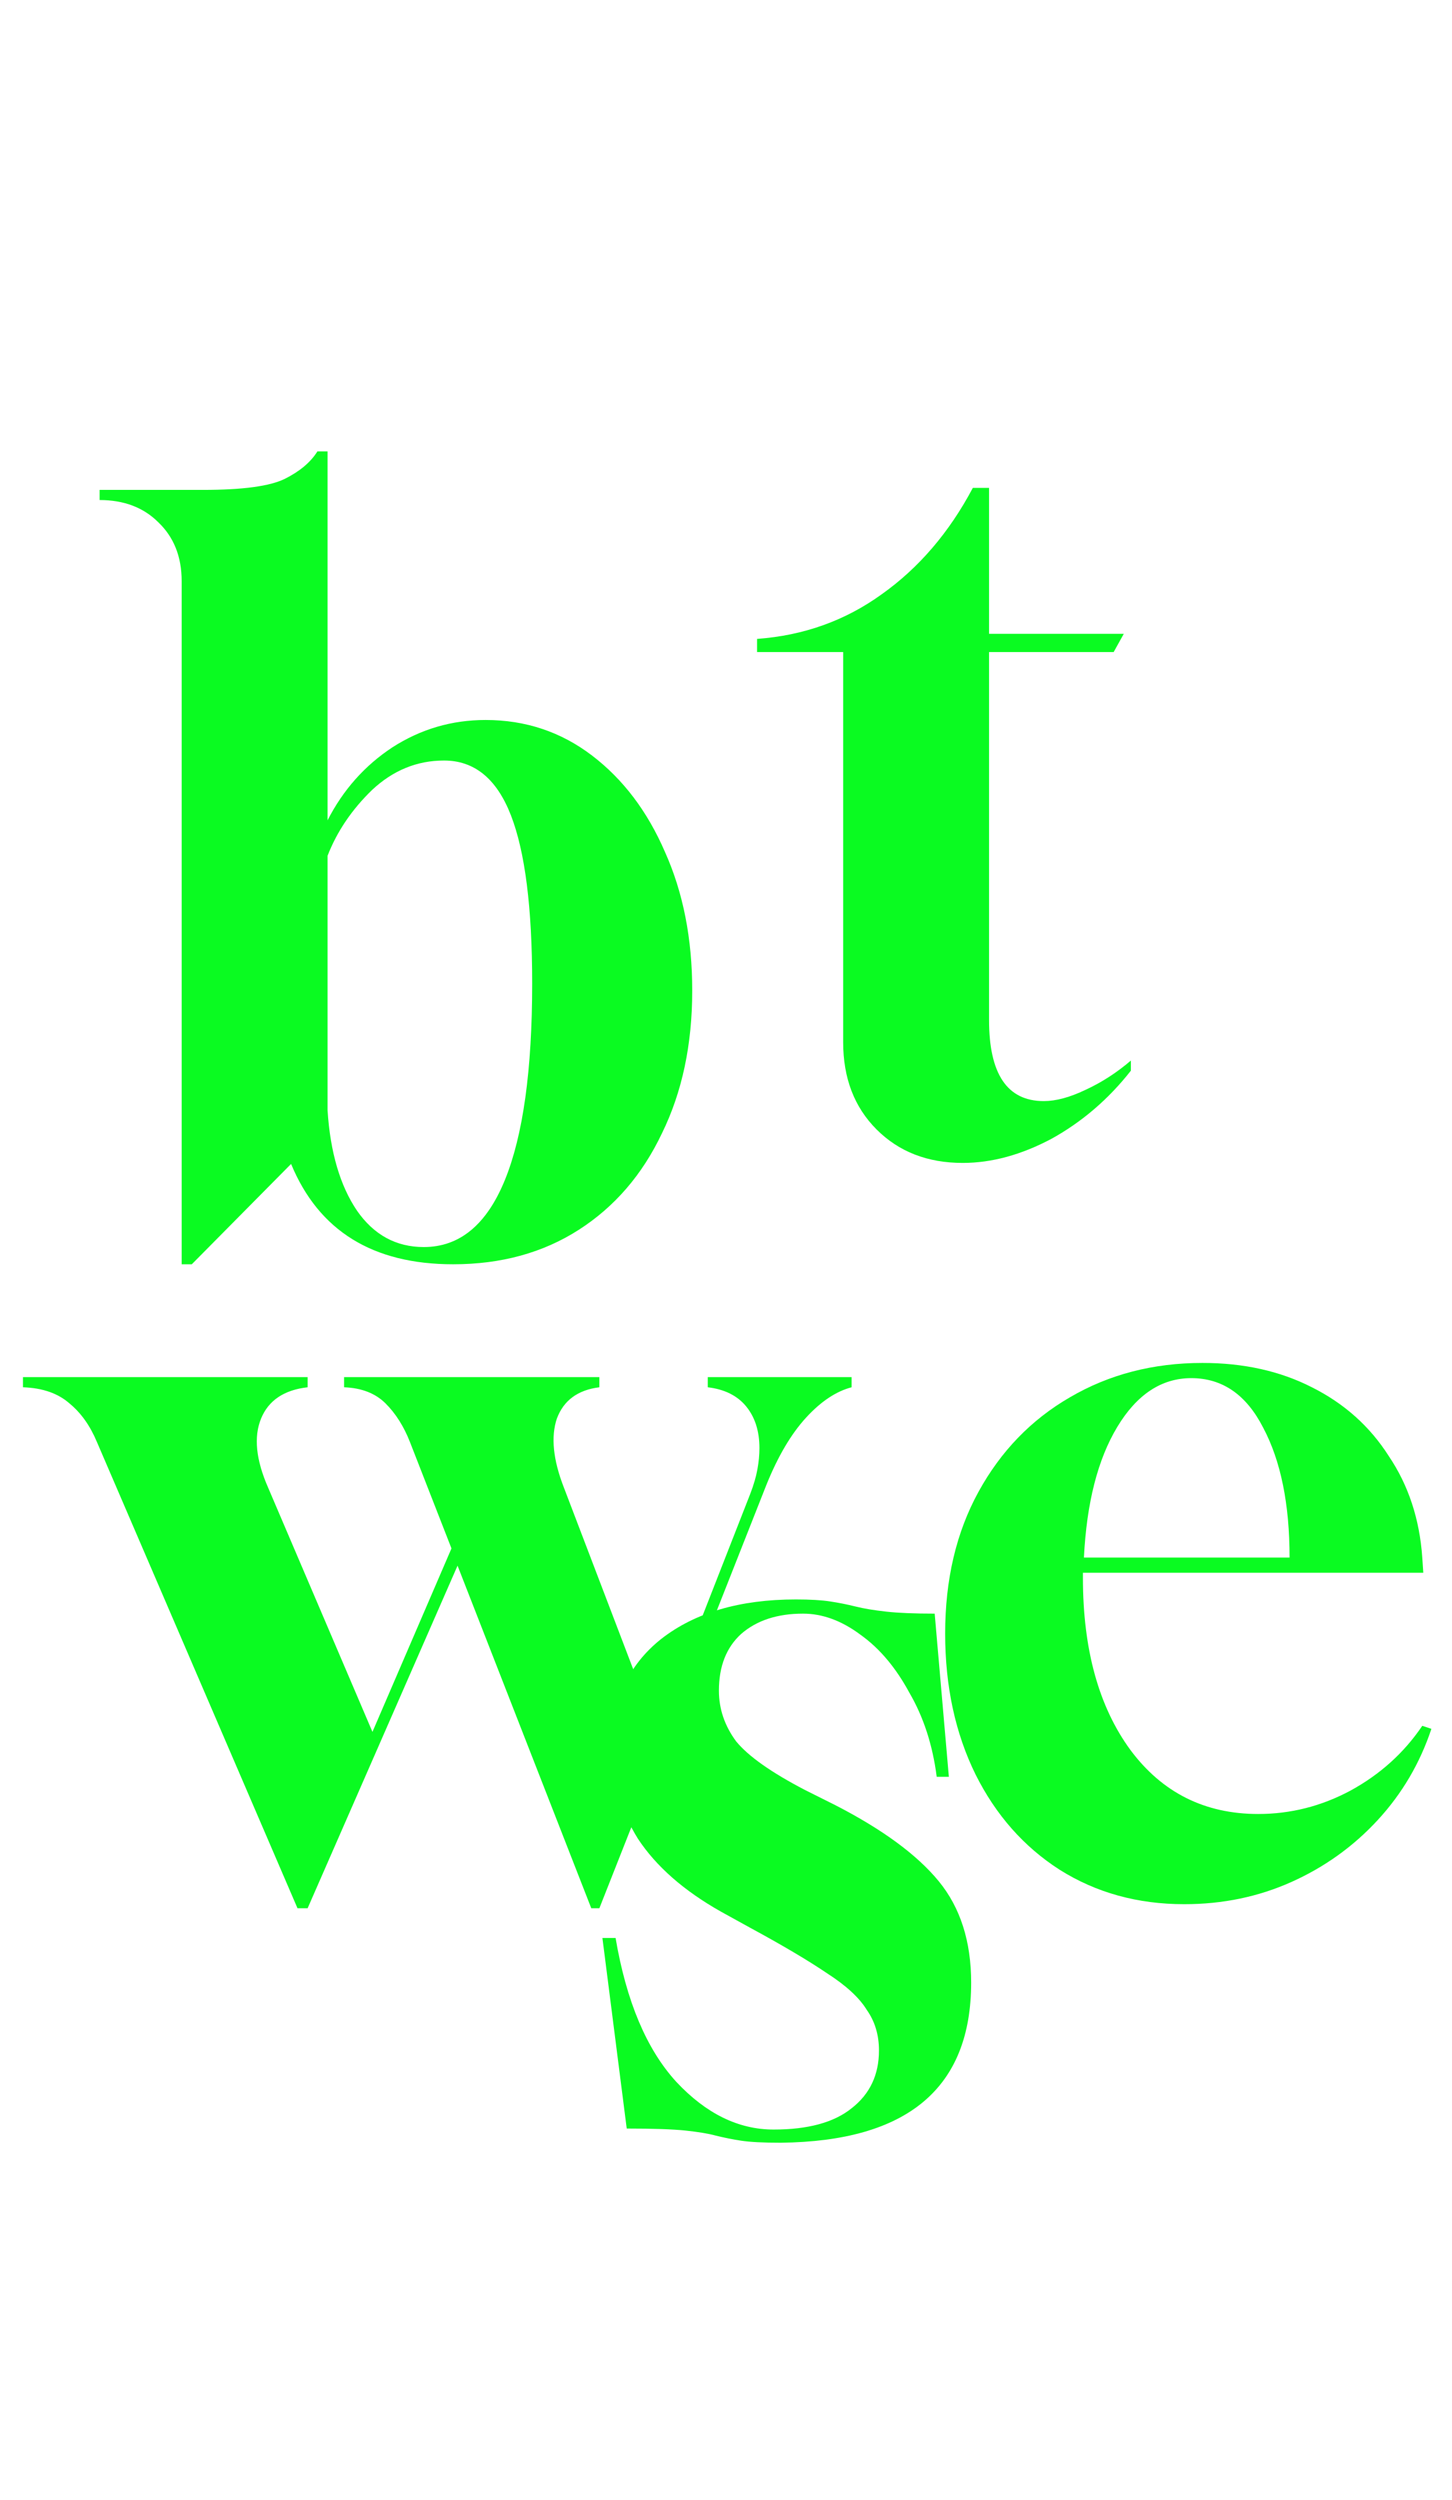 <svg width="43" height="74" viewBox="0 0 43 74" fill="none" xmlns="http://www.w3.org/2000/svg">
<path d="M5.38 37.42V17.2C5.38 16.48 5.15 15.9 4.69 15.46C4.25 15.02 3.67 14.8 2.95 14.8V14.5H6.01C7.19 14.5 8 14.39 8.44 14.17C8.88 13.95 9.2 13.68 9.4 13.36H9.7V24.28C10.16 23.38 10.8 22.66 11.62 22.12C12.46 21.58 13.38 21.31 14.38 21.31C15.56 21.31 16.61 21.66 17.53 22.36C18.45 23.06 19.17 24.01 19.69 25.21C20.23 26.41 20.5 27.78 20.5 29.32C20.5 30.92 20.2 32.33 19.6 33.55C19.02 34.77 18.2 35.72 17.14 36.4C16.08 37.08 14.84 37.42 13.42 37.42C11.04 37.42 9.44 36.43 8.62 34.45L5.68 37.42H5.38ZM12.55 36.91C13.61 36.91 14.41 36.25 14.95 34.93C15.49 33.61 15.76 31.67 15.76 29.11C15.76 26.87 15.55 25.21 15.13 24.13C14.71 23.05 14.05 22.51 13.15 22.51C12.35 22.51 11.64 22.8 11.02 23.38C10.42 23.96 9.98 24.61 9.7 25.33V32.86C9.78 34.1 10.07 35.09 10.57 35.83C11.07 36.55 11.73 36.91 12.55 36.91Z" fill="#0AFB21"/>
<path d="M28.51 34.42C27.47 34.42 26.62 34.09 25.96 33.43C25.3 32.77 24.97 31.91 24.97 30.85V19.3H22.42V18.91C23.8 18.81 25.03 18.37 26.11 17.59C27.21 16.81 28.11 15.76 28.81 14.44H29.29V18.76H33.28L32.98 19.3H29.29V30.19C29.29 31.79 29.83 32.59 30.91 32.59C31.27 32.59 31.68 32.48 32.14 32.26C32.62 32.04 33.07 31.75 33.49 31.39V31.69C32.83 32.53 32.05 33.2 31.15 33.7C30.25 34.18 29.37 34.42 28.51 34.42Z" fill="#0AFB21"/>
<path d="M8.81 56.48L2.87 42.68C2.67 42.2 2.4 41.82 2.06 41.54C1.72 41.24 1.26 41.08 0.68 41.06V40.76H9.11V41.06C8.41 41.14 7.95 41.45 7.73 41.99C7.51 42.53 7.58 43.21 7.94 44.03L11.03 51.26L13.37 45.83L12.14 42.68C11.96 42.22 11.72 41.84 11.42 41.54C11.12 41.24 10.71 41.08 10.19 41.06V40.76H17.75V41.06C17.11 41.14 16.69 41.45 16.49 41.99C16.31 42.53 16.38 43.21 16.7 44.03L19.46 51.26L22.22 44.21C22.32 43.95 22.39 43.71 22.43 43.49C22.47 43.27 22.49 43.06 22.49 42.86C22.49 42.36 22.36 41.95 22.1 41.63C21.84 41.31 21.46 41.12 20.96 41.06V40.76H25.22V41.06C24.76 41.18 24.31 41.48 23.87 41.96C23.43 42.44 23.04 43.1 22.7 43.94L17.75 56.48H17.51L13.55 46.34L9.11 56.48H8.81Z" fill="#0AFB21"/>
<path d="M23.12 63.42C22.6 63.42 22.21 63.4 21.95 63.36C21.69 63.32 21.44 63.27 21.2 63.21C20.98 63.15 20.68 63.1 20.3 63.06C19.92 63.02 19.34 63 18.56 63L17.84 57.36H18.23C18.55 59.24 19.15 60.66 20.03 61.62C20.91 62.56 21.87 63.03 22.91 63.03C23.93 63.03 24.7 62.82 25.22 62.4C25.76 61.98 26.03 61.41 26.03 60.69C26.03 60.23 25.91 59.83 25.67 59.49C25.45 59.13 25.06 58.77 24.5 58.41C23.94 58.03 23.18 57.58 22.22 57.06L21.35 56.58C20.25 55.96 19.43 55.24 18.89 54.42C18.37 53.58 18.11 52.68 18.11 51.72C18.11 50.36 18.6 49.29 19.58 48.51C20.58 47.73 21.91 47.34 23.57 47.34C23.99 47.34 24.33 47.36 24.59 47.4C24.85 47.44 25.1 47.49 25.34 47.55C25.58 47.61 25.88 47.66 26.24 47.7C26.6 47.74 27.08 47.76 27.68 47.76L28.1 52.59H27.74C27.62 51.65 27.35 50.82 26.93 50.1C26.53 49.36 26.05 48.79 25.49 48.39C24.93 47.97 24.36 47.76 23.78 47.76C23.02 47.76 22.41 47.96 21.95 48.36C21.51 48.76 21.29 49.32 21.29 50.04C21.29 50.58 21.46 51.08 21.8 51.54C22.16 51.98 22.84 52.46 23.84 52.98L24.74 53.43C26.14 54.15 27.16 54.9 27.8 55.68C28.44 56.46 28.76 57.46 28.76 58.68C28.76 61.8 26.88 63.38 23.12 63.42Z" fill="#0AFB21"/>
<path d="M35.07 56.36C33.69 56.36 32.46 56.02 31.38 55.34C30.32 54.66 29.49 53.72 28.89 52.52C28.29 51.3 27.99 49.91 27.99 48.35C27.99 46.75 28.32 45.35 28.98 44.15C29.64 42.95 30.54 42.02 31.68 41.36C32.84 40.68 34.15 40.34 35.61 40.34C36.83 40.34 37.91 40.58 38.85 41.06C39.81 41.54 40.57 42.22 41.13 43.1C41.71 43.96 42.04 44.96 42.12 46.1L42.15 46.55H32.07V46.7C32.07 48.82 32.54 50.52 33.48 51.8C34.42 53.06 35.68 53.69 37.26 53.69C38.22 53.69 39.13 53.46 39.99 53C40.87 52.52 41.58 51.88 42.12 51.08L42.39 51.17C42.05 52.19 41.52 53.09 40.8 53.87C40.08 54.65 39.23 55.26 38.25 55.7C37.27 56.14 36.21 56.36 35.07 56.36ZM32.1 46.1H38.19C38.19 44.52 37.93 43.24 37.41 42.26C36.91 41.28 36.2 40.79 35.28 40.79C34.4 40.79 33.67 41.27 33.09 42.23C32.51 43.19 32.18 44.48 32.1 46.1Z" fill="#0AFB21"/>
</svg>
